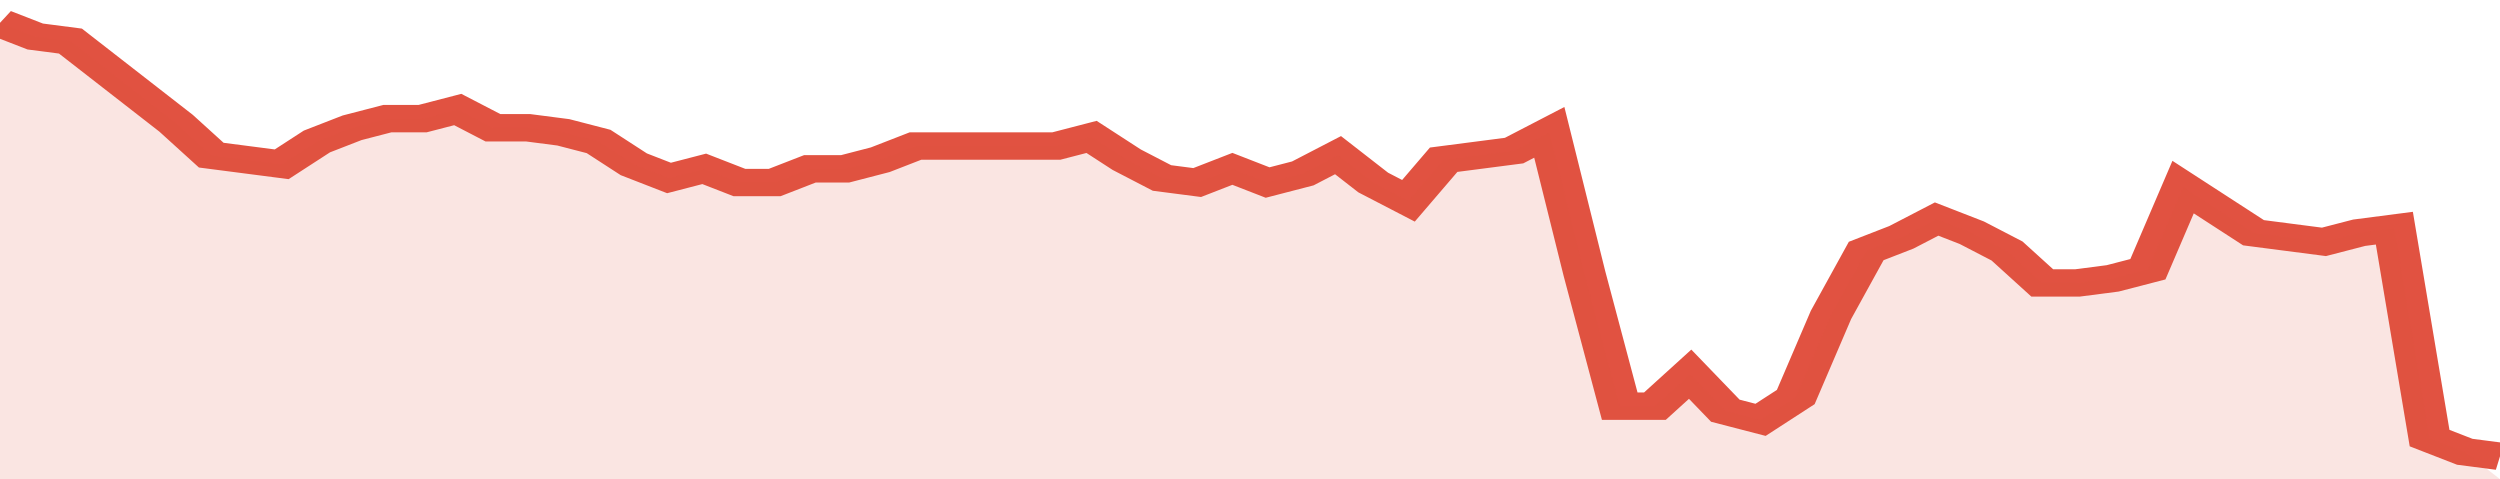<svg xmlns="http://www.w3.org/2000/svg" viewBox="0 0 355 105" width="120" height="23" preserveAspectRatio="none">
				 <polyline fill="none" stroke="#E15241" stroke-width="6" points="0, 5 5, 8 10, 9 15, 15 20, 21 25, 27 30, 34 35, 35 40, 36 45, 31 50, 28 55, 26 60, 26 65, 24 70, 28 75, 28 80, 29 85, 31 90, 36 95, 39 100, 37 105, 40 110, 40 115, 37 120, 37 125, 35 130, 32 135, 32 140, 32 145, 32 150, 32 155, 30 160, 35 165, 39 170, 40 175, 37 180, 40 185, 38 190, 34 195, 40 200, 44 205, 35 210, 34 215, 33 220, 29 225, 60 230, 89 235, 89 240, 82 245, 90 250, 92 255, 87 260, 69 265, 55 270, 52 275, 48 280, 51 285, 55 290, 62 295, 62 300, 61 305, 59 310, 41 315, 46 320, 51 325, 52 330, 53 335, 51 340, 50 345, 96 350, 99 355, 100 "> </polyline>
				 <polygon fill="#E15241" opacity="0.15" points="0, 105 0, 5 5, 8 10, 9 15, 15 20, 21 25, 27 30, 34 35, 35 40, 36 45, 31 50, 28 55, 26 60, 26 65, 24 70, 28 75, 28 80, 29 85, 31 90, 36 95, 39 100, 37 105, 40 110, 40 115, 37 120, 37 125, 35 130, 32 135, 32 140, 32 145, 32 150, 32 155, 30 160, 35 165, 39 170, 40 175, 37 180, 40 185, 38 190, 34 195, 40 200, 44 205, 35 210, 34 215, 33 220, 29 225, 60 230, 89 235, 89 240, 82 245, 90 250, 92 255, 87 260, 69 265, 55 270, 52 275, 48 280, 51 285, 55 290, 62 295, 62 300, 61 305, 59 310, 41 315, 46 320, 51 325, 52 330, 53 335, 51 340, 50 345, 96 350, 99 355, 105 "></polygon>
			</svg>